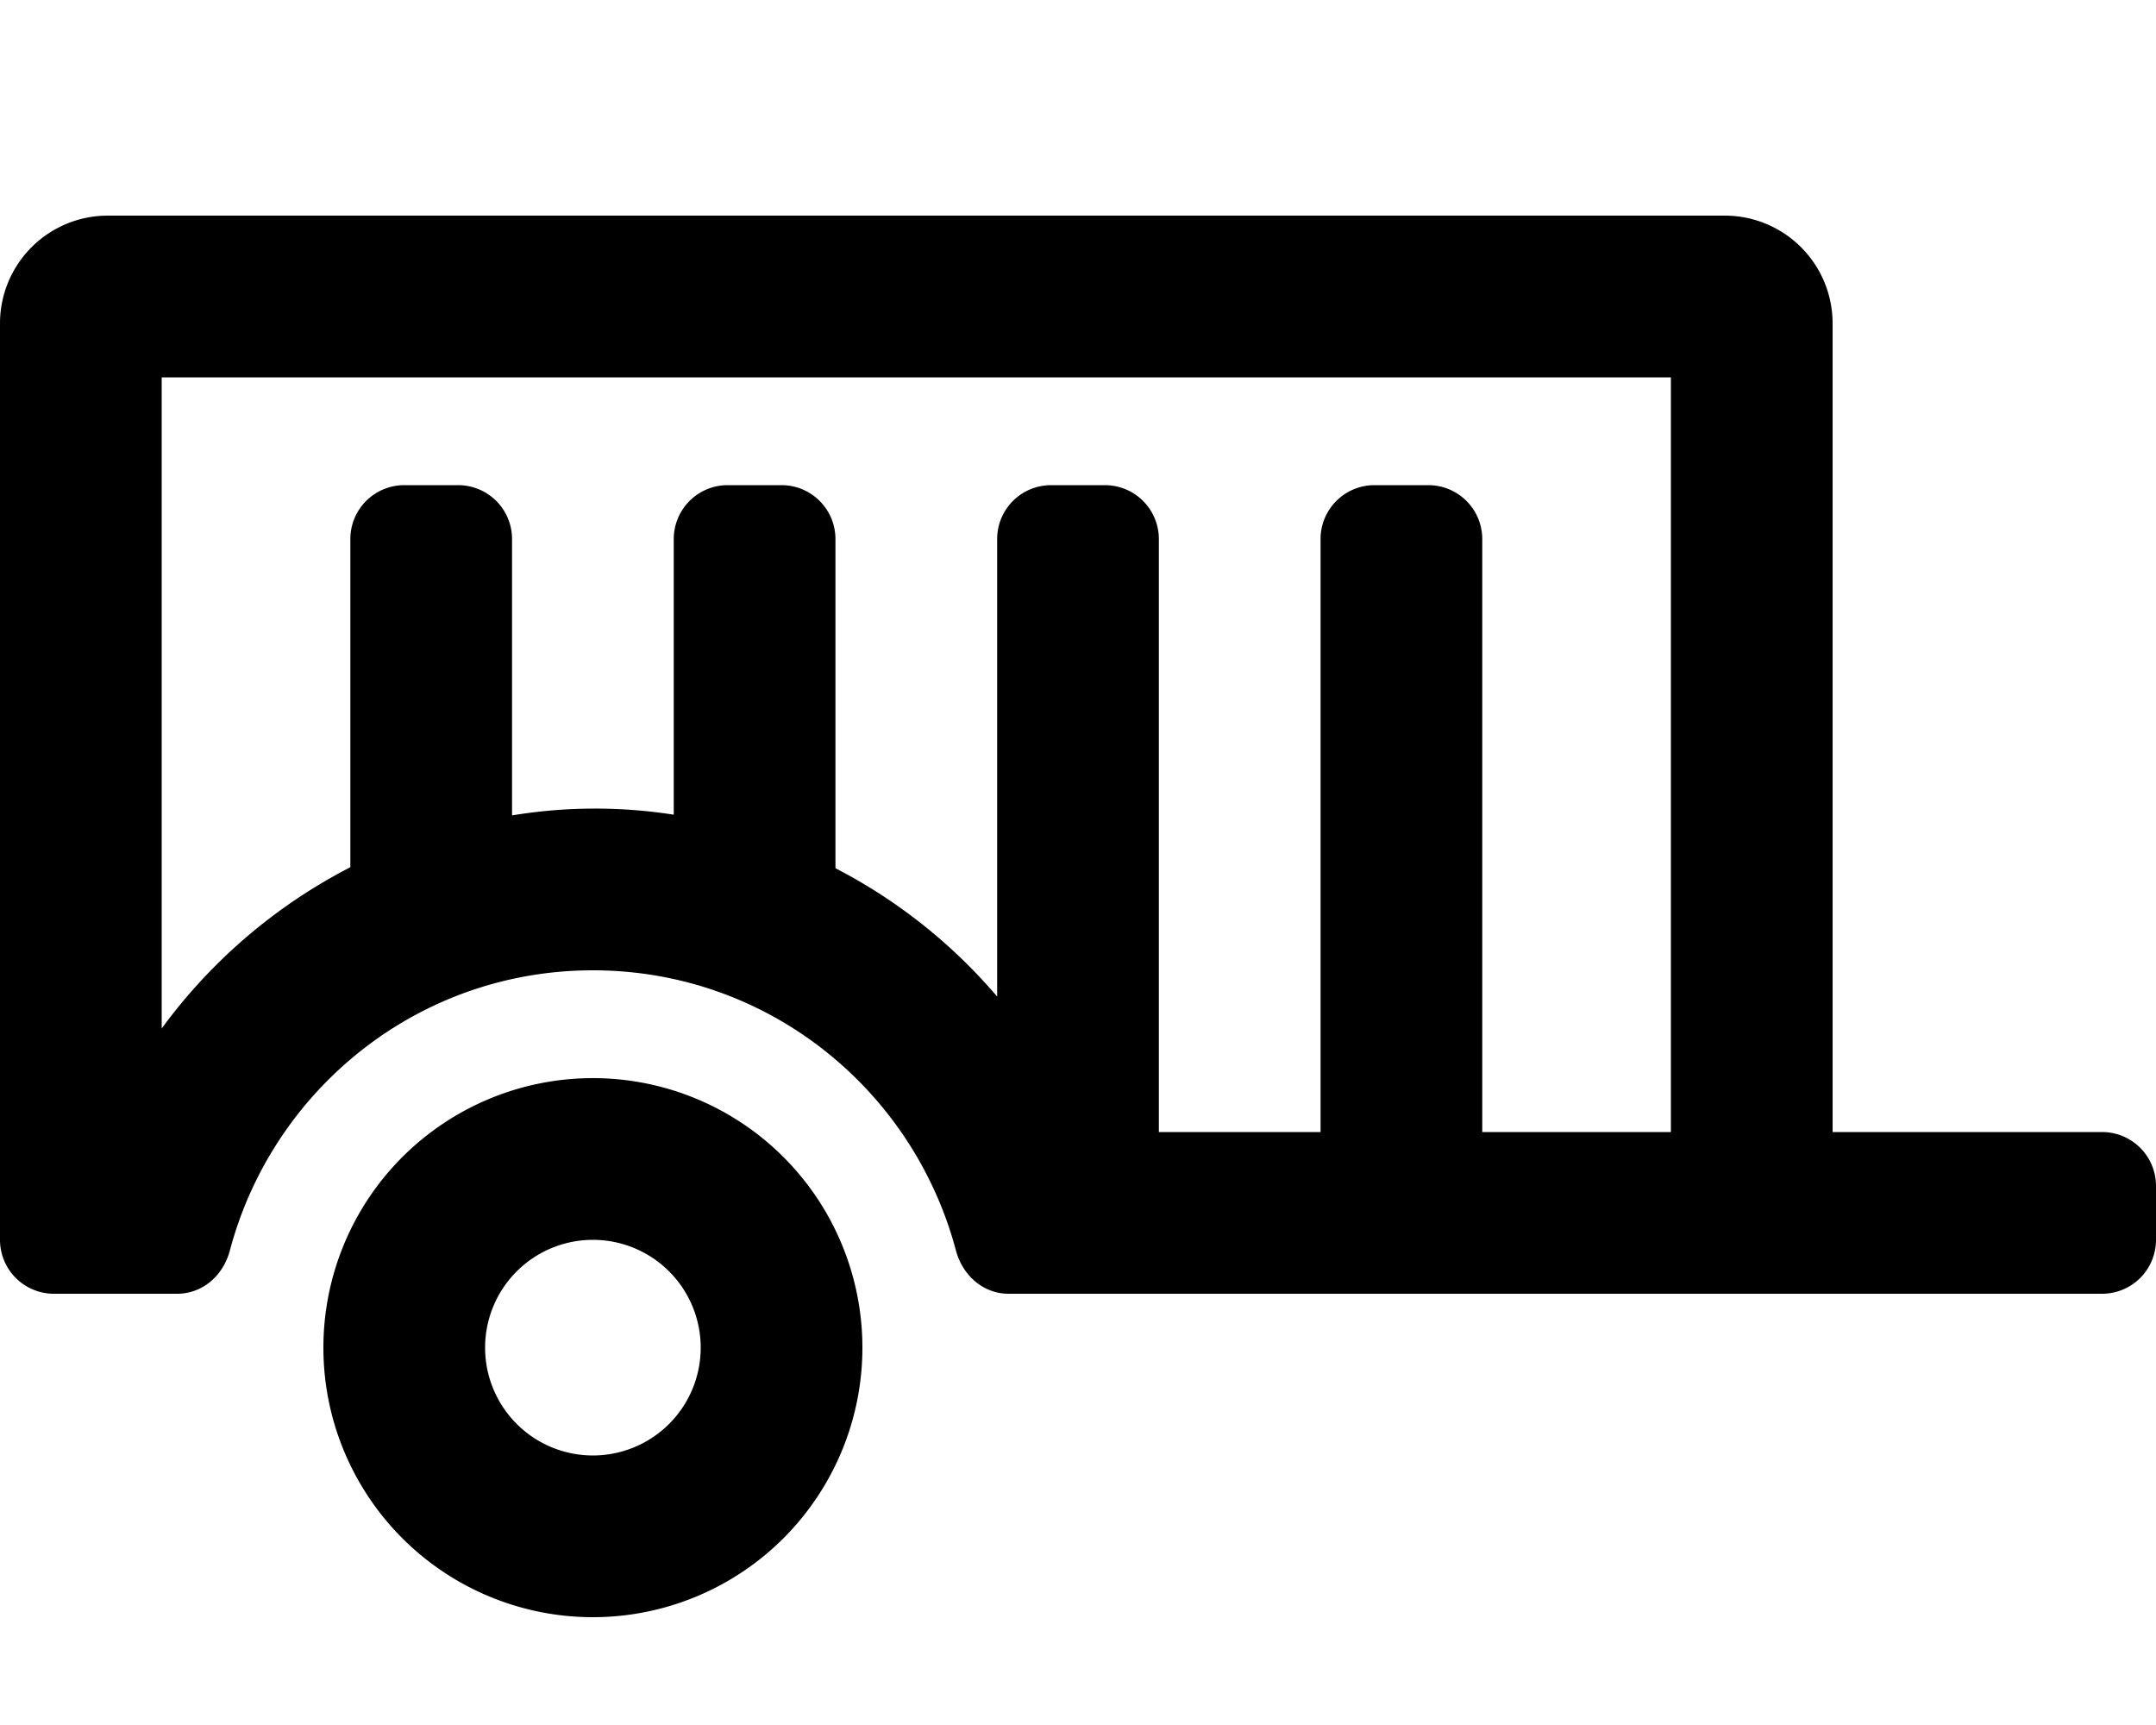 <svg xmlns="http://www.w3.org/2000/svg" viewBox="0 0 640 512"><!-- Font Awesome Pro 5.15.1 by @fontawesome - https://fontawesome.com License - https://fontawesome.com/license (Commercial License) --><path d="M176,320a80,80,0,1,0,80,80A80,80,0,0,0,176,320Zm0,112a32,32,0,1,1,32-32A32,32,0,0,1,176,432Zm448-96H544V96a32,32,0,0,0-32-32H32A32,32,0,0,0,0,96V368a16,16,0,0,0,16,16H52.58c7.59,0,13.69-5.44,15.64-12.78C80.91,323.36,124.14,288,176,288s95.09,35.36,107.78,83.22c2,7.34,8.05,12.78,15.64,12.78H624a16,16,0,0,0,16-16V352A16,16,0,0,0,624,336Zm-128,0H440V160a16,16,0,0,0-16-16H408a16,16,0,0,0-16,16V336H344V160a16,16,0,0,0-16-16H312a16,16,0,0,0-16,16V295.79a158.8,158.8,0,0,0-48-38.09V160a16,16,0,0,0-16-16H216a16,16,0,0,0-16,16v81.81a151.35,151.35,0,0,0-48,.21V160a16,16,0,0,0-16-16H120a16,16,0,0,0-16,16v97.4a160.31,160.31,0,0,0-56,47.87V112H496Z"/></svg>